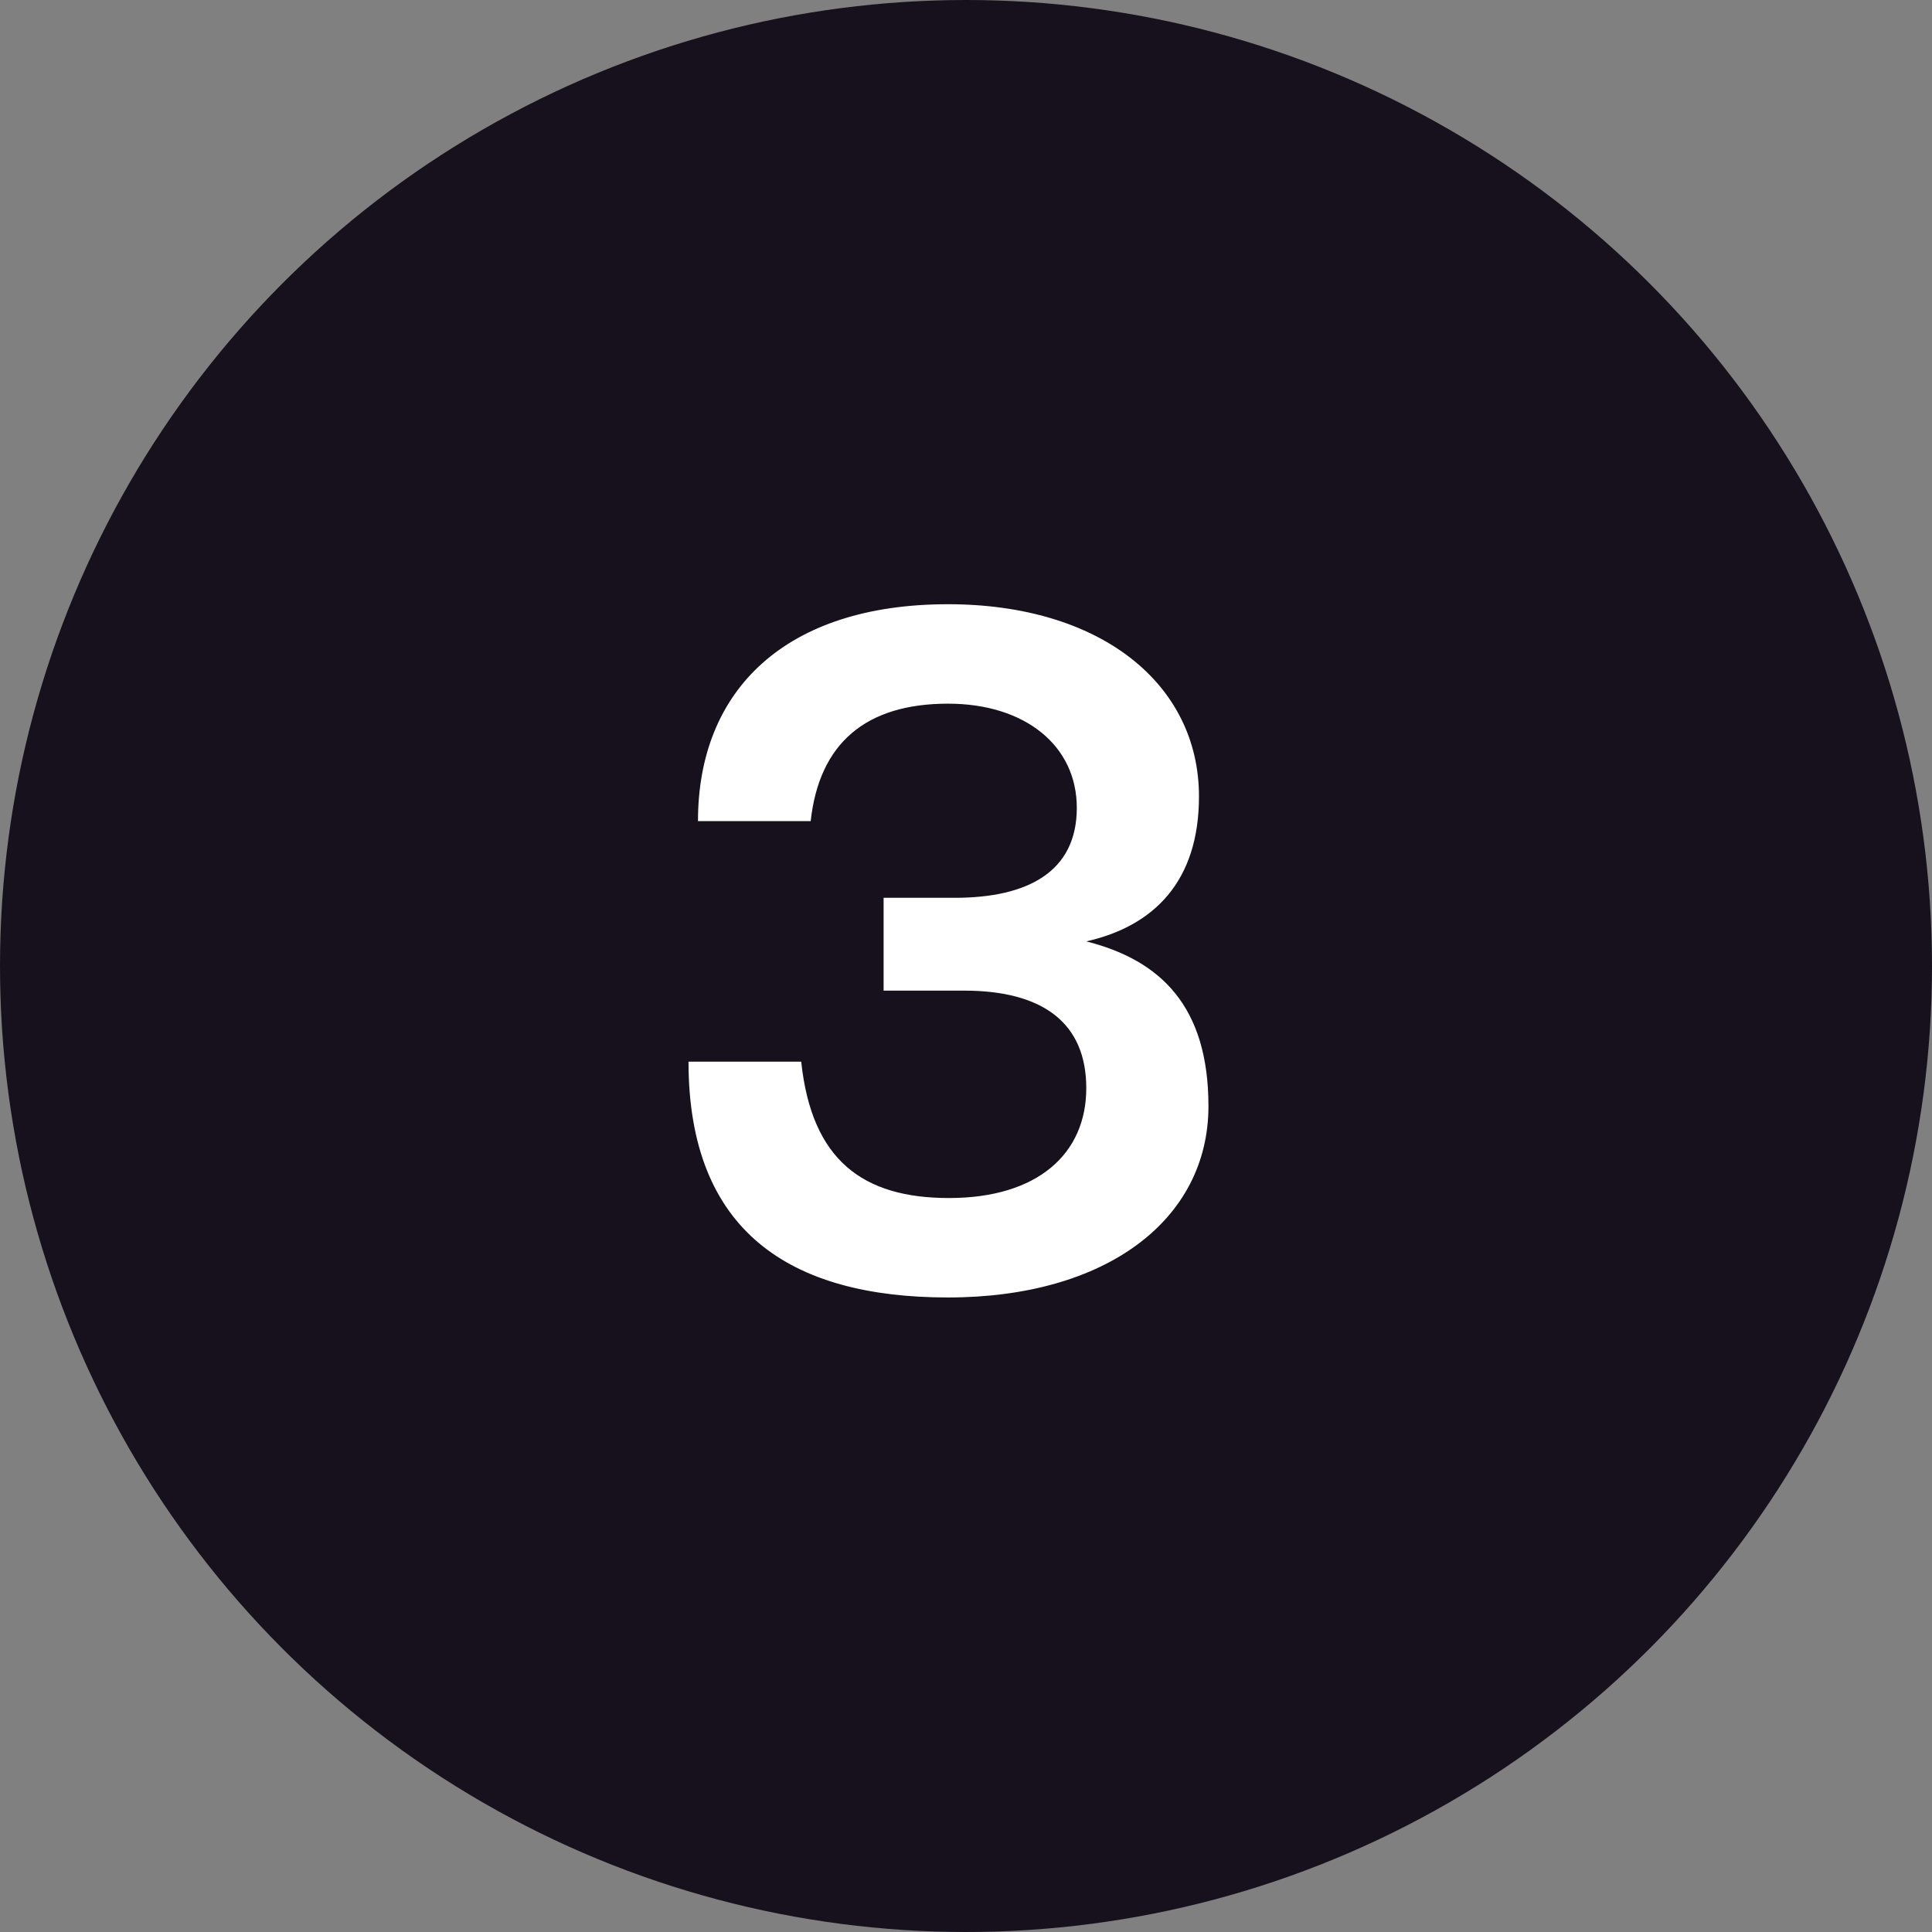 <svg width="102" height="102" viewBox="0 0 102 102" fill="none" xmlns="http://www.w3.org/2000/svg">
<rect x="0" y="0" width="102" height="102" fill="#808080" stroke="none"/>
<circle cx="51" cy="51" r="51" fill="#17111D"/>
<path d="M50.05 68.5C41.7 68.5 36.35 65 36.35 56.05H42.3C42.85 61.25 45.55 63.25 50.1 63.25C54.8 63.25 57.35 60.9 57.35 57.45C57.35 54 55.05 52.3 50.9 52.3H46.65V47.4H50.4C54.3 47.4 56.85 46 56.85 42.65C56.85 39.35 54.1 37.15 50.05 37.15C45.7 37.15 43.25 39.25 42.8 43.35H36.85C36.85 36.4 41.5 31.9 50.05 31.9C58.1 31.9 63.3 36.1 63.3 42.05C63.3 46.55 60.9 48.9 57.35 49.7C61.3 50.7 63.8 53.15 63.8 58.4C63.8 64.4 58.4 68.5 50.05 68.5Z" fill="white"/>
</svg>
